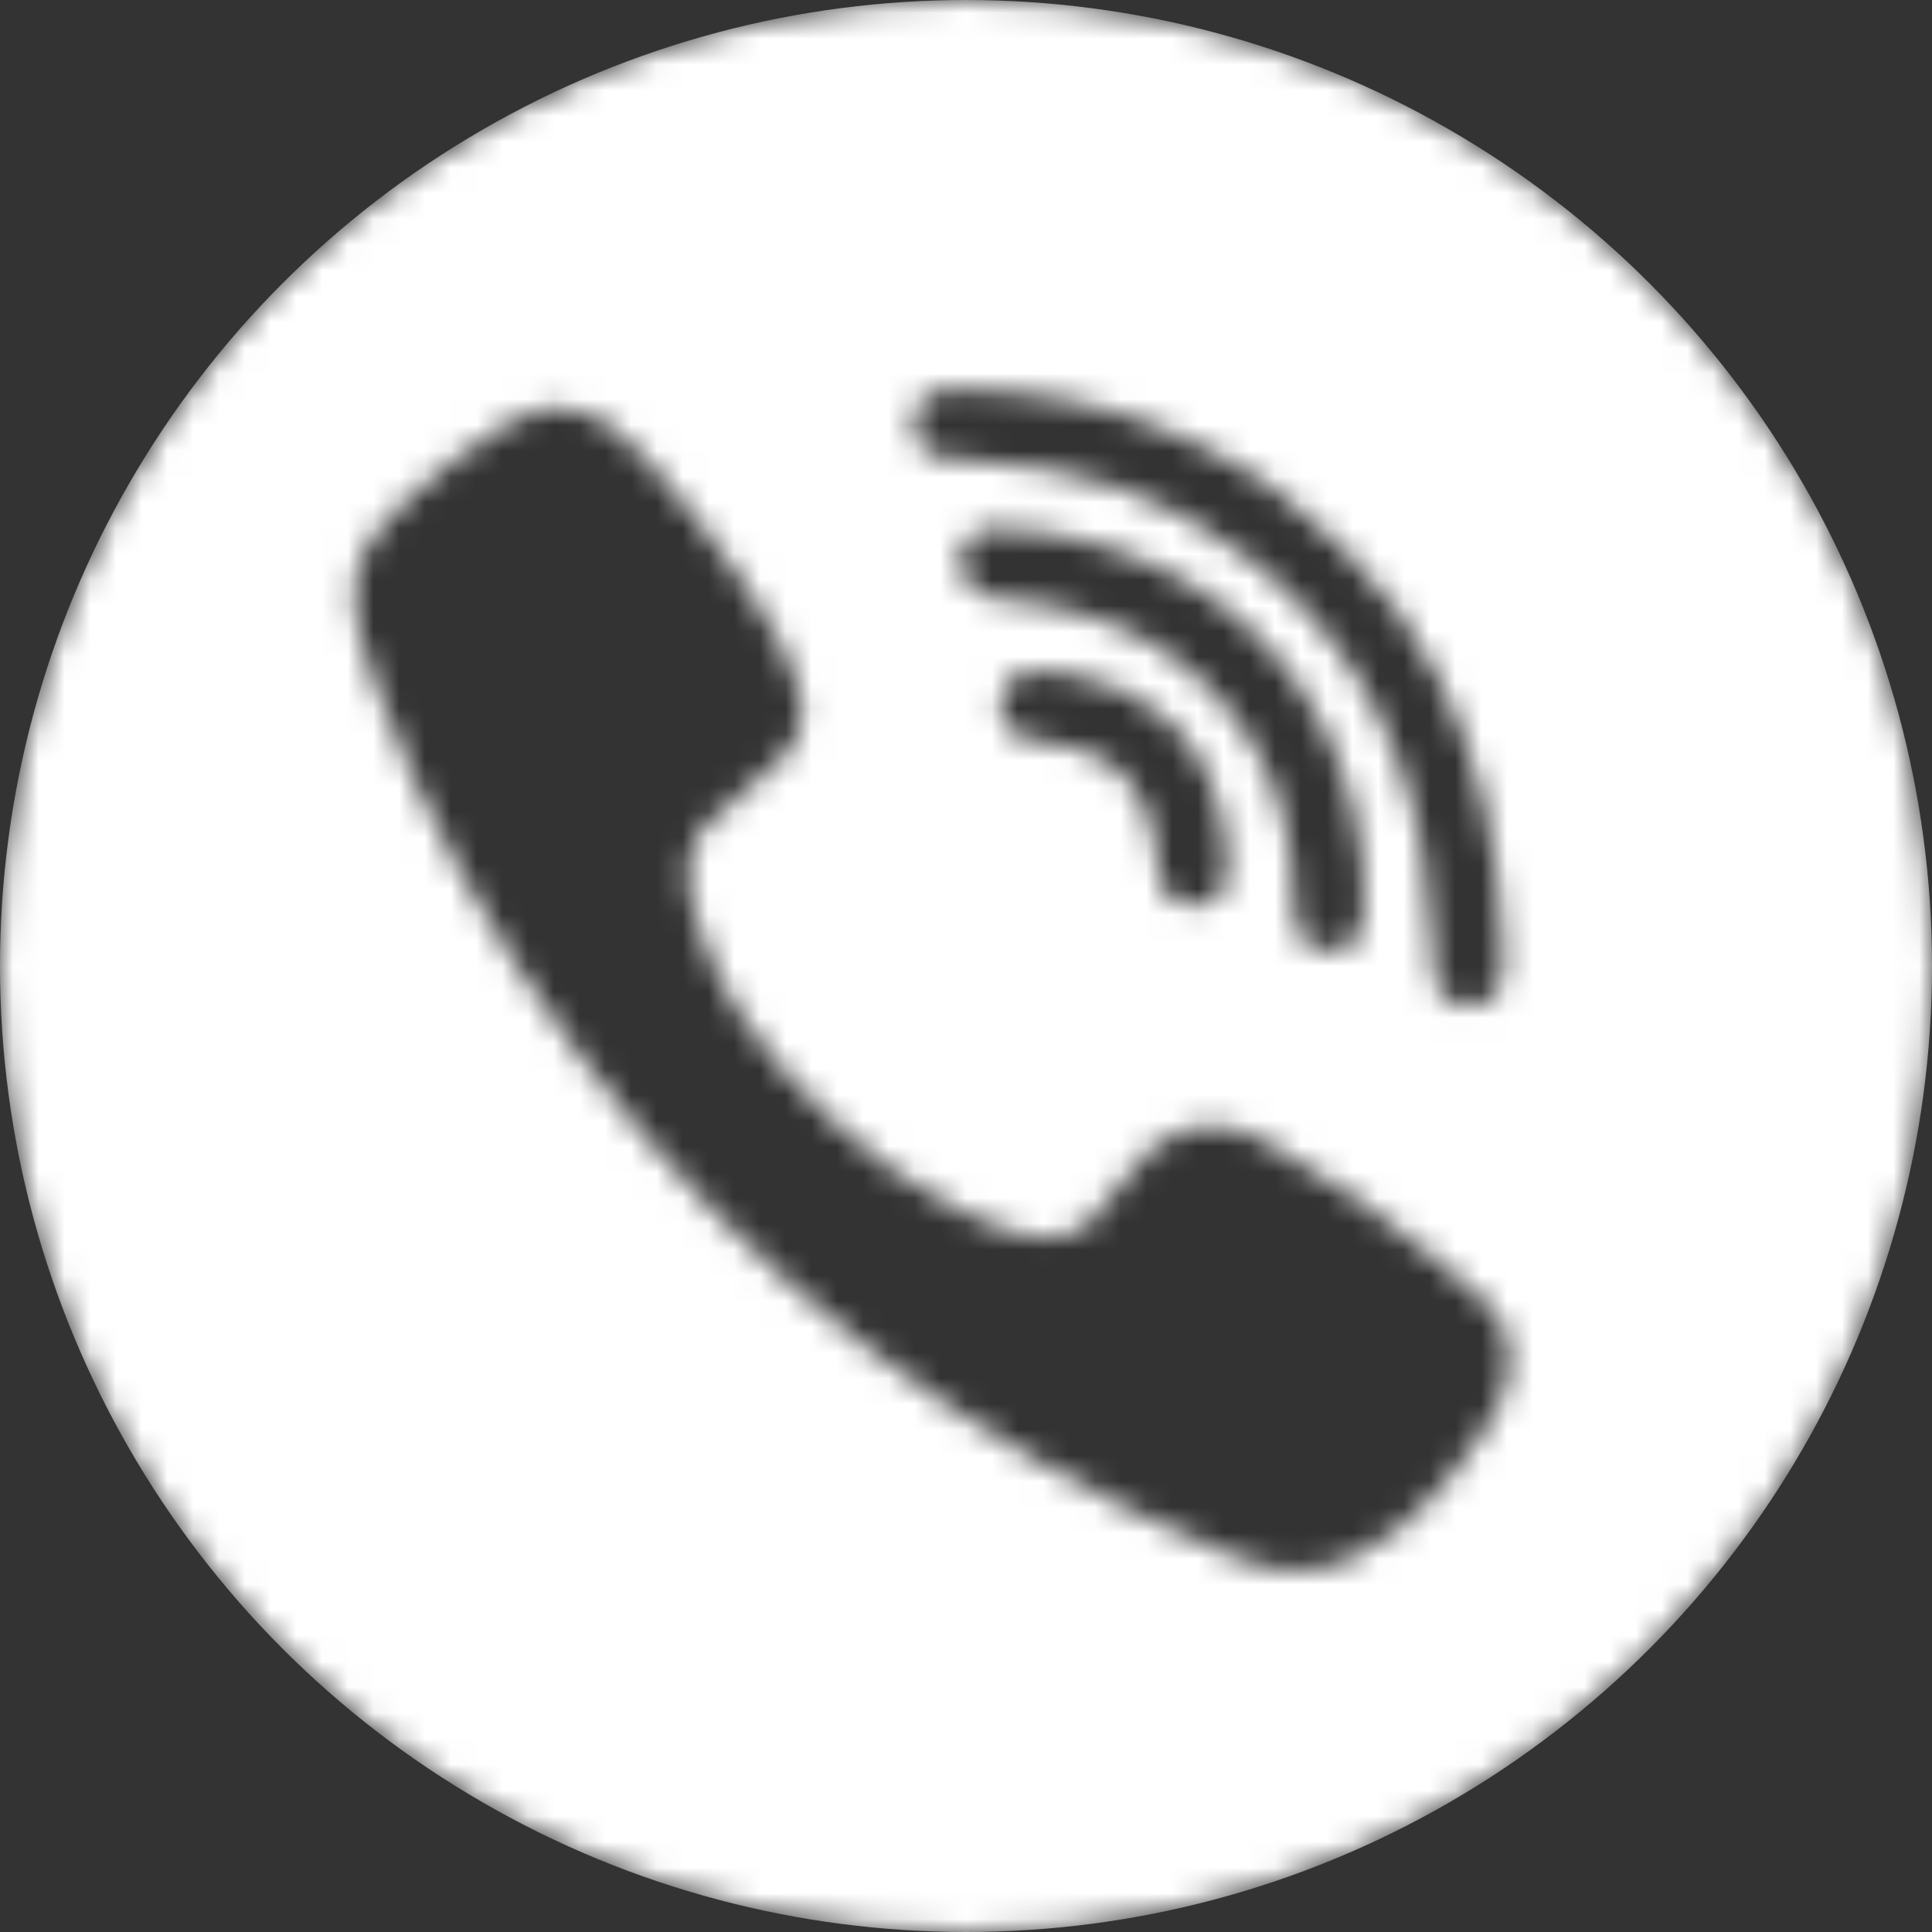 <?xml version="1.0" encoding="UTF-8"?> <svg xmlns="http://www.w3.org/2000/svg" width="75" height="75" viewBox="0 0 75 75" fill="none"><rect x="0" y="0" width="75" height="75" fill="#333333" stroke="none"/><mask id="mask0_1447_18" style="mask-type:alpha" maskUnits="userSpaceOnUse" x="0" y="0" width="75" height="75"><path fill-rule="evenodd" clip-rule="evenodd" d="M37.5 -9.53674e-07C58.211 -9.53674e-07 75 16.789 75 37.5C75 58.211 58.211 75 37.5 75C16.789 75 0 58.211 0 37.5C0 16.789 16.789 -9.53674e-07 37.5 -9.53674e-07ZM39.746 15.275C42.296 15.594 44.356 16.208 46.617 17.31C48.841 18.398 50.264 19.427 52.147 21.3C53.911 23.068 54.889 24.408 55.927 26.488C57.372 29.389 58.195 32.838 58.336 36.635C58.388 37.93 58.351 38.218 58.054 38.589C57.491 39.306 56.253 39.188 55.831 38.381C55.697 38.115 55.66 37.886 55.616 36.849C55.541 35.258 55.43 34.229 55.208 33.001C54.333 28.183 52.021 24.334 48.329 21.573C45.253 19.264 42.073 18.139 37.908 17.895C36.499 17.814 36.255 17.762 35.936 17.518C35.343 17.051 35.313 15.956 35.884 15.445C36.233 15.127 36.477 15.083 37.685 15.12C38.315 15.142 39.242 15.216 39.746 15.275ZM22.802 16.075C23.061 16.163 23.461 16.37 23.691 16.519C25.099 17.451 29.02 22.462 30.303 24.963C31.037 26.392 31.281 27.45 31.051 28.234C30.814 29.078 30.421 29.522 28.665 30.936C27.96 31.506 27.301 32.09 27.197 32.246C26.93 32.631 26.715 33.386 26.715 33.918C26.723 35.154 27.523 37.397 28.576 39.121C29.391 40.461 30.851 42.178 32.297 43.495C33.994 45.05 35.491 46.108 37.181 46.944C39.353 48.025 40.68 48.299 41.651 47.847C41.895 47.736 42.155 47.588 42.236 47.522C42.31 47.455 42.881 46.759 43.504 45.99C44.705 44.48 44.979 44.236 45.802 43.954C46.847 43.599 47.914 43.695 48.989 44.243C49.804 44.665 51.583 45.768 52.732 46.567C54.244 47.625 57.476 50.26 57.913 50.786C58.684 51.733 58.818 52.947 58.299 54.286C57.75 55.7 55.616 58.349 54.126 59.482C52.777 60.503 51.821 60.895 50.56 60.955C49.523 61.006 49.093 60.918 47.766 60.37C37.359 56.085 29.05 49.69 22.453 40.905C19.006 36.316 16.382 31.558 14.589 26.621C13.543 23.742 13.492 22.491 14.351 21.018C14.722 20.397 16.301 18.857 17.45 17.999C19.362 16.578 20.244 16.052 20.948 15.904C21.43 15.801 22.268 15.882 22.802 16.075ZM40.257 20.641C44.757 21.3 48.24 23.387 50.523 26.776C51.806 28.686 52.606 30.928 52.88 33.334C52.977 34.215 52.977 35.821 52.873 36.087C52.777 36.339 52.465 36.679 52.199 36.82C51.91 36.968 51.294 36.953 50.953 36.775C50.383 36.487 50.212 36.028 50.212 34.784C50.212 32.868 49.715 30.847 48.856 29.278C47.877 27.487 46.454 26.007 44.72 24.978C43.23 24.09 41.028 23.431 39.02 23.268C38.293 23.209 37.893 23.061 37.619 22.743C37.196 22.262 37.152 21.61 37.507 21.07C37.893 20.471 38.486 20.375 40.257 20.641ZM41.836 26.229C43.296 26.54 44.416 27.095 45.372 27.99C46.602 29.152 47.277 30.558 47.573 32.579C47.773 33.896 47.692 34.414 47.225 34.844C46.788 35.243 45.98 35.258 45.49 34.88C45.135 34.614 45.023 34.333 44.942 33.571C44.846 32.557 44.668 31.846 44.364 31.187C43.712 29.789 42.563 29.063 40.621 28.826C39.709 28.715 39.435 28.612 39.138 28.264C38.597 27.62 38.804 26.577 39.553 26.192C39.835 26.051 39.954 26.036 40.576 26.073C40.962 26.096 41.532 26.162 41.836 26.229Z" fill="#7F4DA0"></path></mask><g mask="url(#mask0_1447_18)"><circle cx="37.5" cy="37.5" r="37.5" fill="white"></circle></g></svg> 